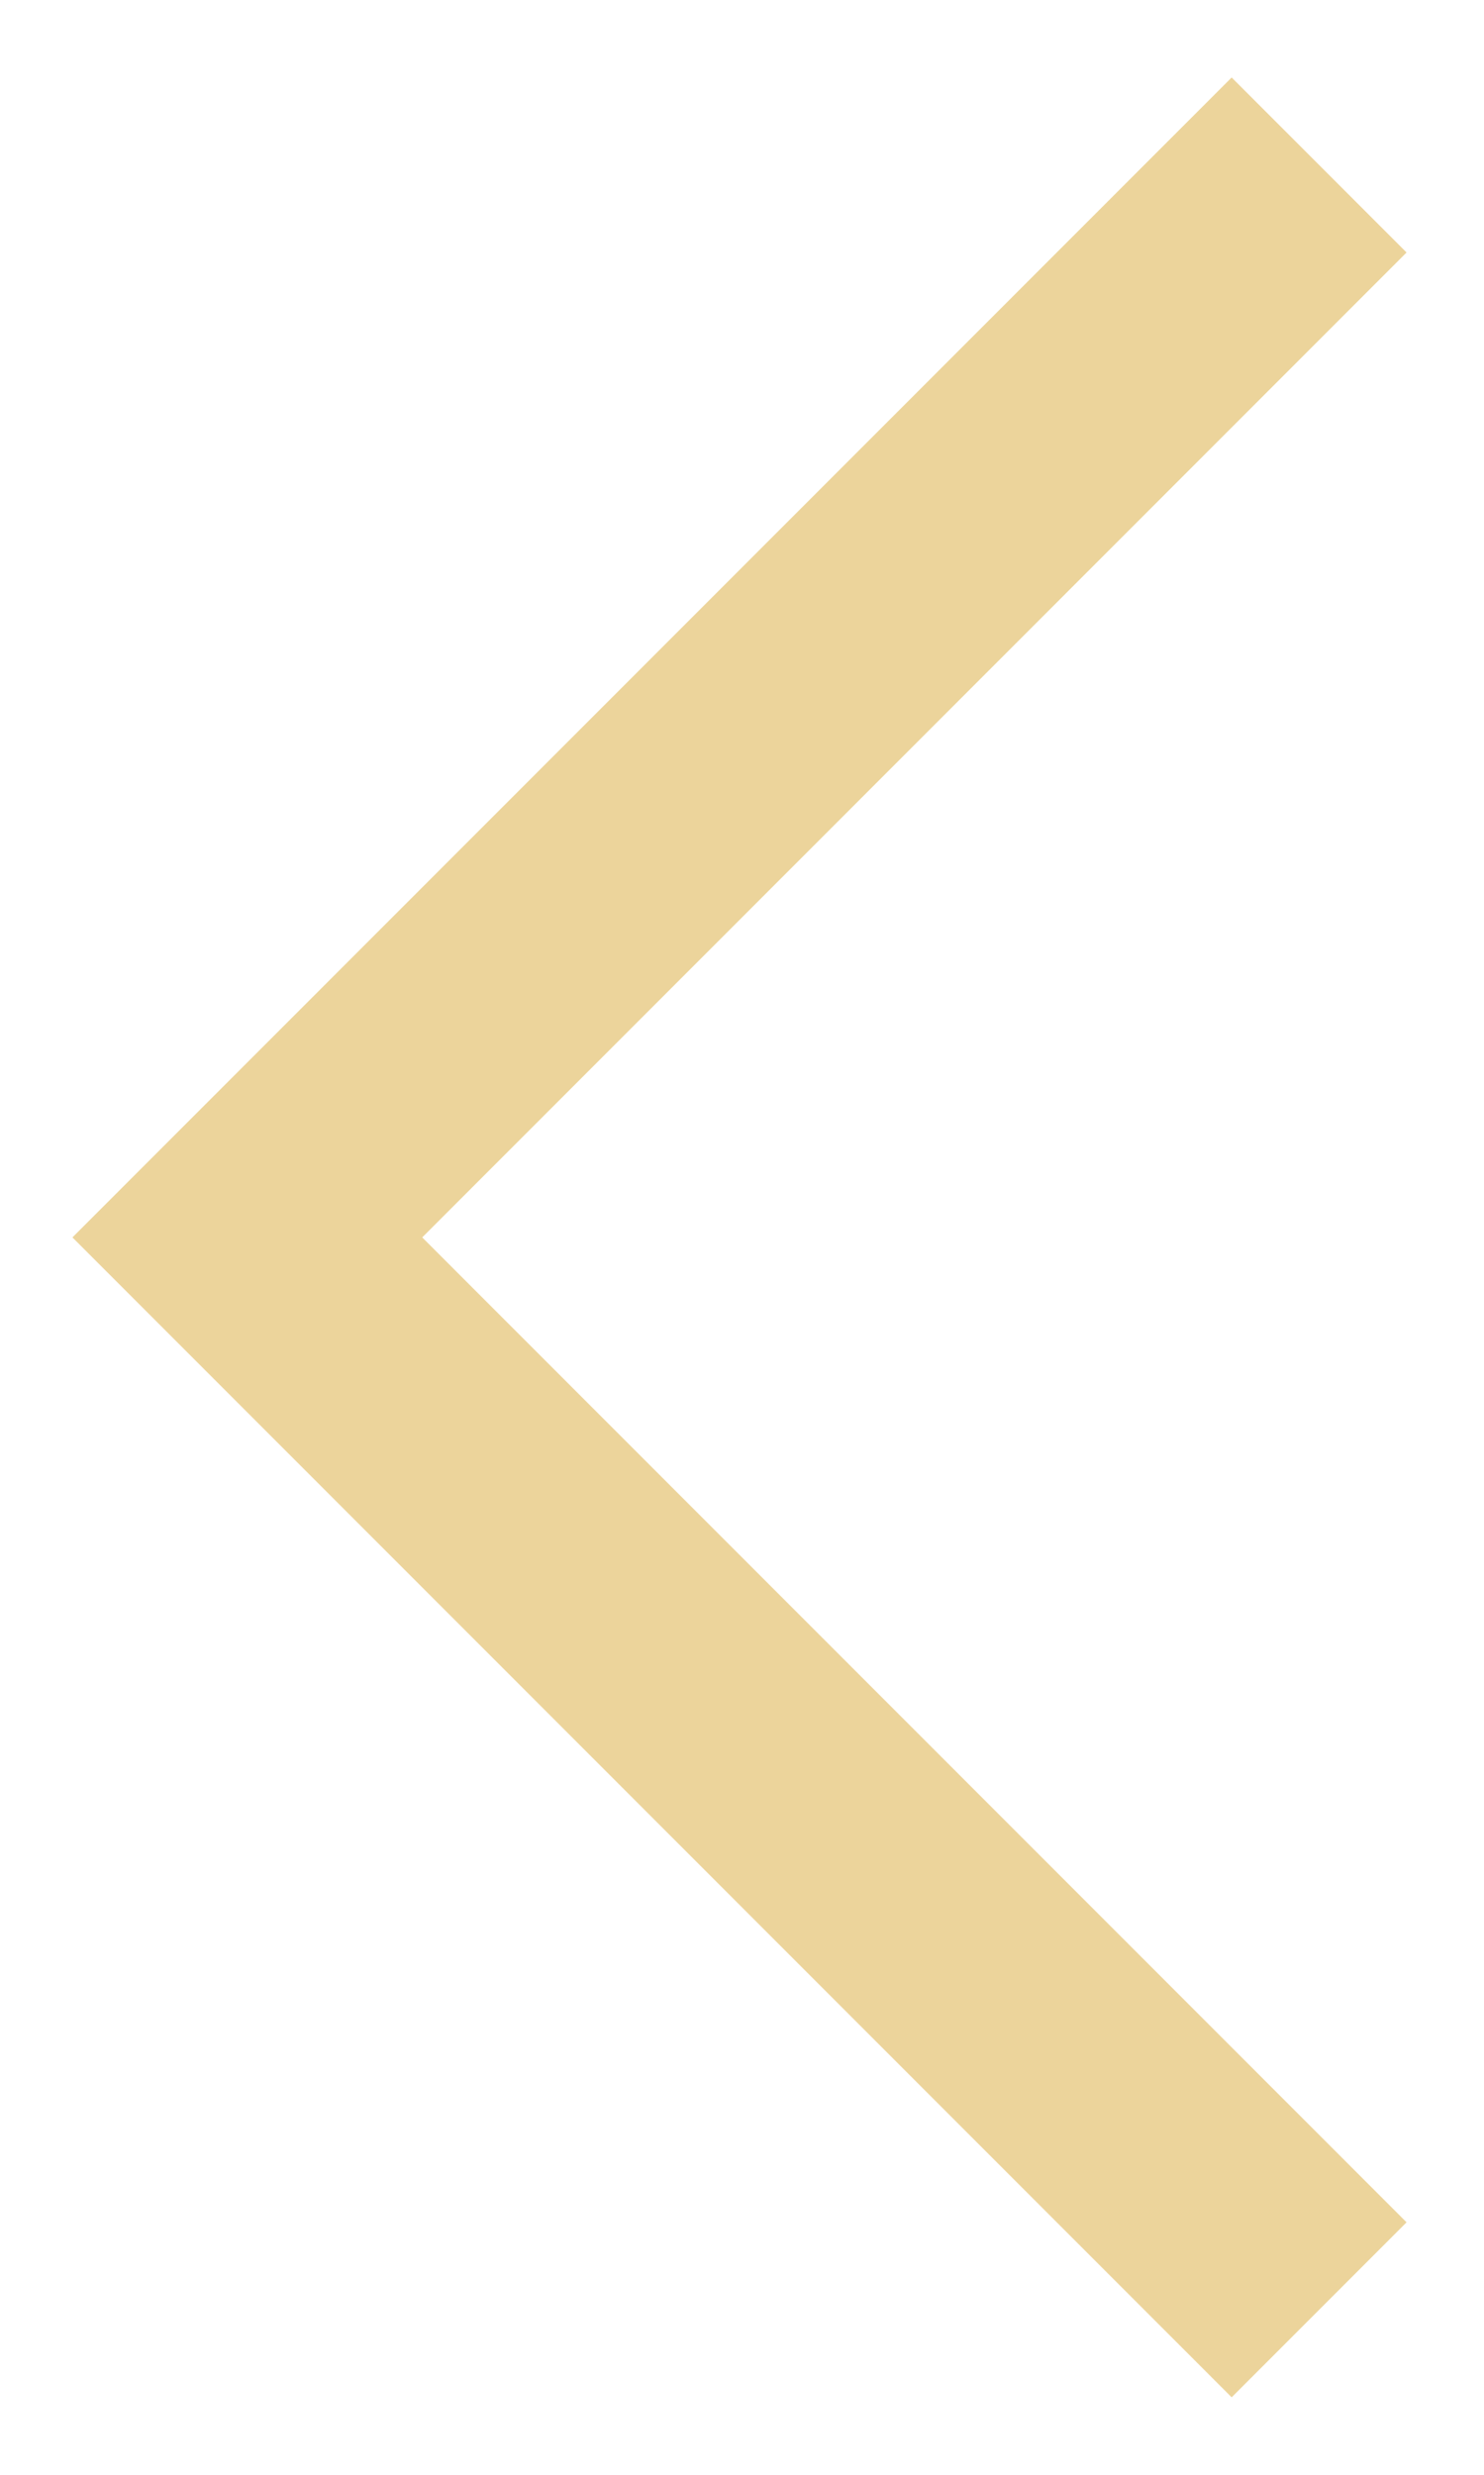<?xml version="1.0" encoding="UTF-8"?> <svg xmlns="http://www.w3.org/2000/svg" width="18" height="30" viewBox="0 0 18 30" fill="none"> <path d="M16 2L3 15L16 28" stroke="#ECD49B" stroke-width="3"></path> </svg> 